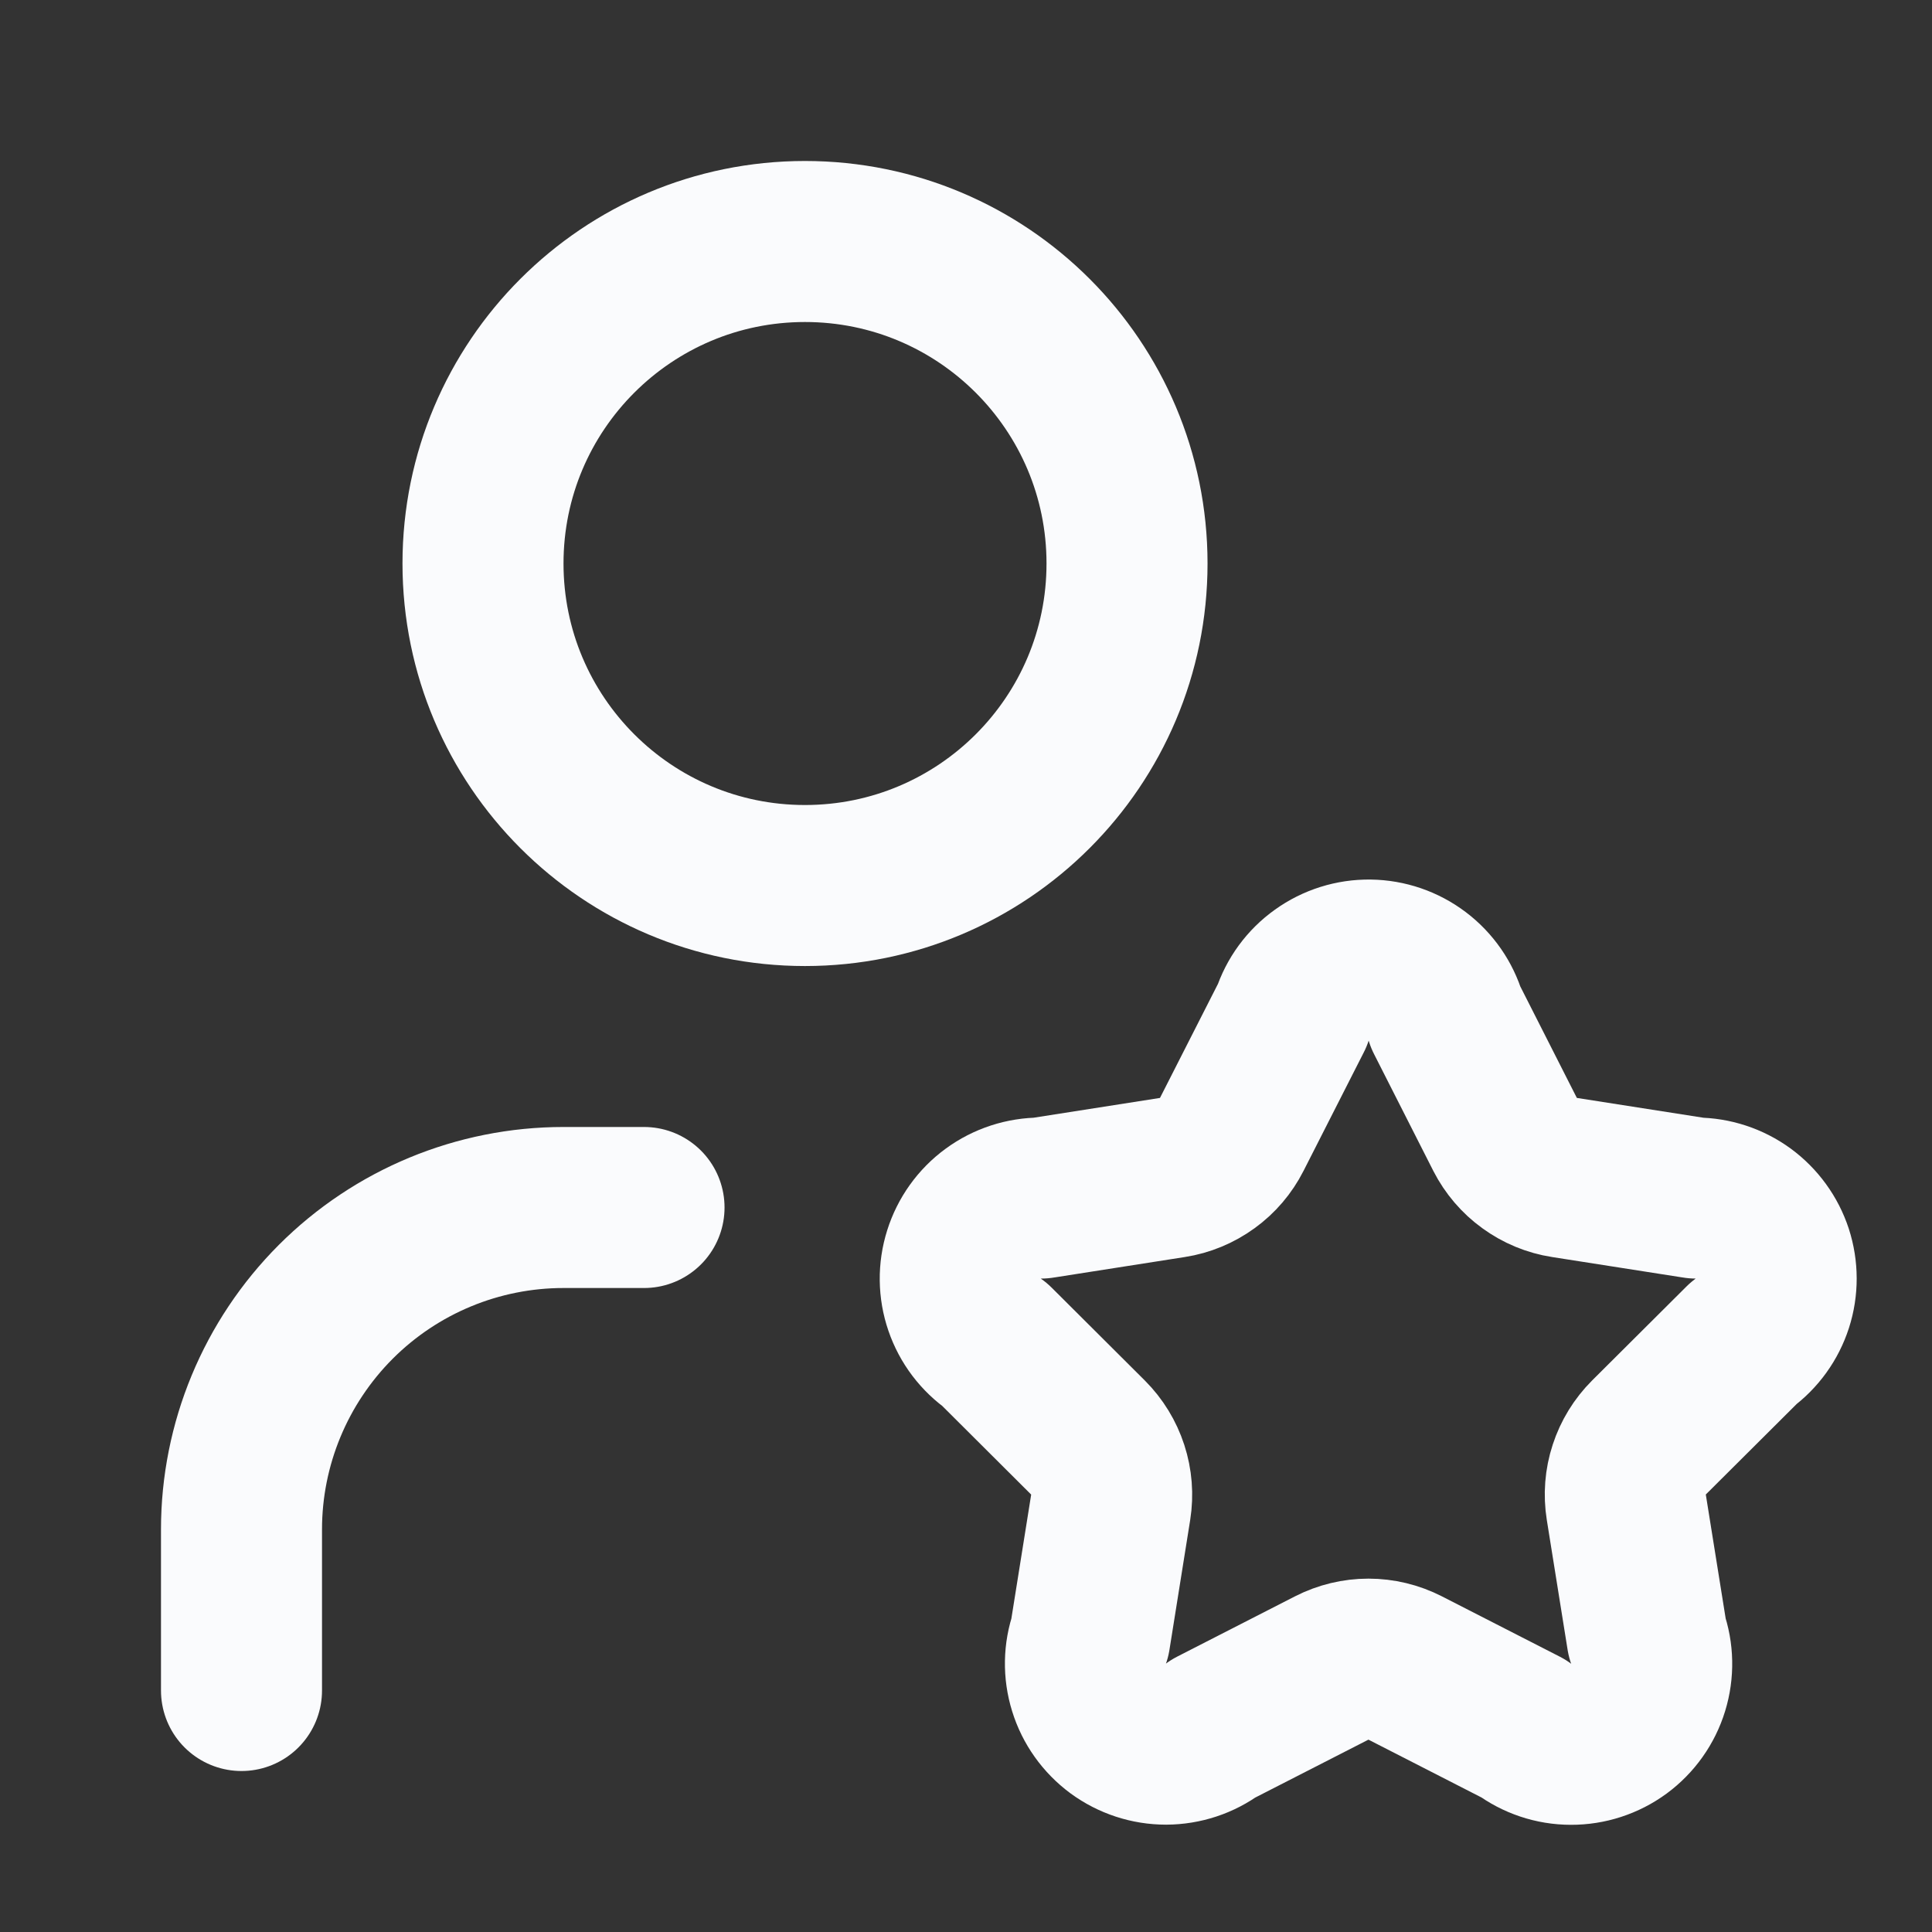 <svg xmlns="http://www.w3.org/2000/svg" width="26" height="26" viewBox="0 0 26 26" fill="none">
  <rect x="0" y="0" width="26" height="26" fill="#333333" stroke="none"/>
  <path d="M17.389 13.668C17.46 13.448 17.6 13.257 17.788 13.123C17.976 12.988 18.202 12.917 18.433 12.92C18.663 12.923 18.887 12.999 19.072 13.139C19.256 13.278 19.391 13.472 19.457 13.694L20.255 15.267C20.333 15.419 20.446 15.552 20.585 15.652C20.724 15.753 20.884 15.82 21.054 15.846L22.824 16.123C23.052 16.124 23.274 16.197 23.458 16.331C23.642 16.466 23.779 16.655 23.85 16.871C23.92 17.088 23.921 17.322 23.851 17.539C23.781 17.756 23.645 17.945 23.461 18.08L22.191 19.345C22.07 19.466 21.979 19.614 21.926 19.777C21.872 19.941 21.859 20.114 21.886 20.283L22.166 22.031C22.244 22.25 22.248 22.488 22.18 22.71C22.112 22.932 21.974 23.126 21.787 23.264C21.6 23.401 21.373 23.475 21.141 23.474C20.909 23.474 20.683 23.398 20.497 23.259L18.91 22.447C18.757 22.369 18.588 22.328 18.416 22.328C18.244 22.328 18.075 22.369 17.922 22.447L16.335 23.259C16.149 23.397 15.923 23.471 15.692 23.472C15.46 23.472 15.235 23.398 15.048 23.261C14.862 23.123 14.724 22.93 14.656 22.709C14.587 22.488 14.591 22.25 14.668 22.032L14.947 20.285C14.974 20.115 14.96 19.942 14.907 19.779C14.854 19.616 14.763 19.467 14.642 19.346L13.389 18.097C13.199 17.966 13.056 17.777 12.981 17.558C12.906 17.34 12.903 17.103 12.973 16.882C13.042 16.662 13.18 16.469 13.366 16.333C13.553 16.196 13.778 16.123 14.009 16.123L15.778 15.846C15.947 15.82 16.108 15.753 16.247 15.652C16.386 15.552 16.499 15.419 16.576 15.267L17.389 13.668Z" stroke="#FAFBFD" stroke-width="2.167" stroke-linecap="round" stroke-linejoin="round"/>
  <path d="M8.667 16.25H7.583C6.434 16.25 5.332 16.706 4.519 17.519C3.707 18.332 3.25 19.434 3.25 20.583V22.75" stroke="#FAFBFD" stroke-width="2.167" stroke-linecap="round" stroke-linejoin="round"/>
  <path d="M10.833 11.917C13.227 11.917 15.167 9.977 15.167 7.583C15.167 5.19 13.227 3.25 10.833 3.25C8.44 3.25 6.5 5.19 6.5 7.583C6.5 9.977 8.44 11.917 10.833 11.917Z" stroke="#FAFBFD" stroke-width="2.167" stroke-linecap="round" stroke-linejoin="round"/>
</svg>